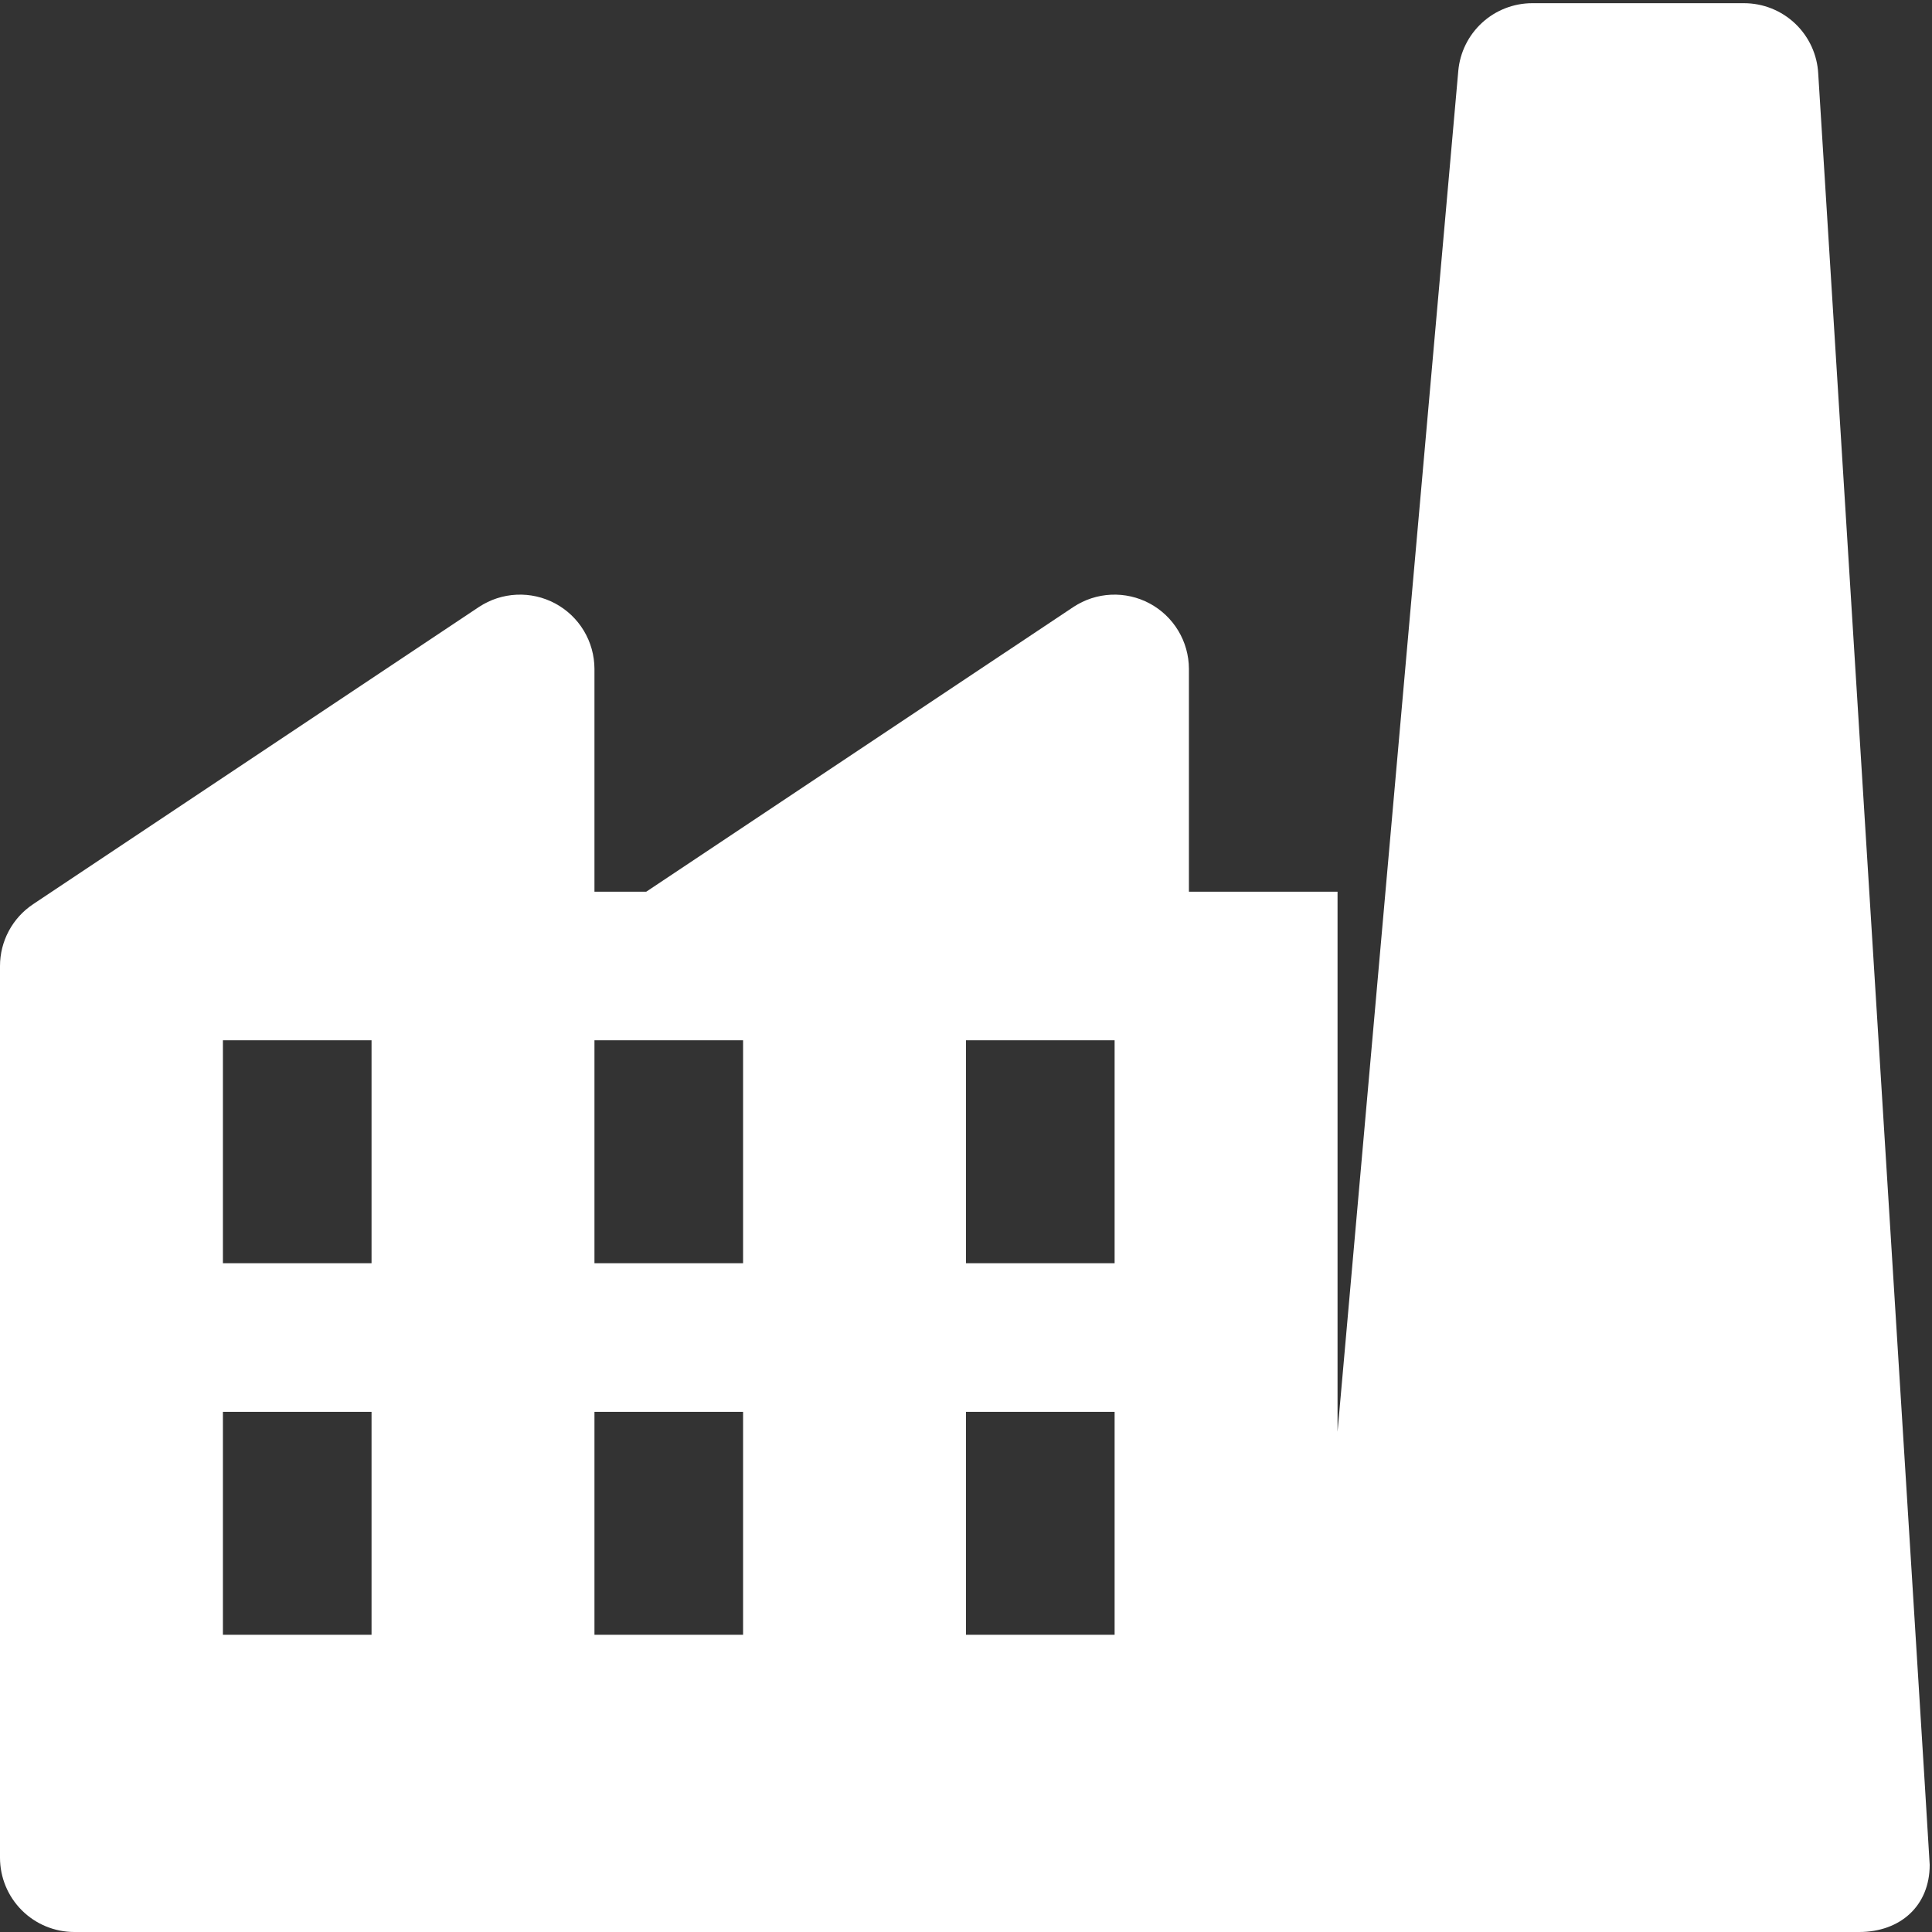 <?xml version="1.0" encoding="UTF-8"?>
<svg xmlns="http://www.w3.org/2000/svg" width="256" height="256" viewBox="0 0 256 256" fill="none">
  <rect x="0" y="0" width="256" height="256" fill="#333333" stroke="none"/>
  <g clip-path="url(#clip0_1_46)">
    <g clip-path="url(#clip1_1_46)">
      <path d="M240.926 9.777C240.799 7.254 239.708 4.876 237.877 3.134C236.046 1.393 233.616 0.423 231.089 0.423H203.038C200.579 0.423 198.21 1.343 196.396 3.001C194.581 4.659 193.452 6.935 193.231 9.383L177.231 189.716V118.154H157.538V88.615C157.531 86.837 157.043 85.094 156.126 83.57C155.209 82.046 153.897 80.799 152.329 79.959C150.762 79.12 148.996 78.72 147.22 78.802C145.443 78.883 143.722 79.444 142.238 80.423L85.632 118.154H78.769V88.615C78.762 86.837 78.274 85.094 77.357 83.57C76.44 82.046 75.128 80.799 73.56 79.959C71.992 79.12 70.227 78.72 68.45 78.802C66.674 78.883 64.953 79.444 63.468 80.423L4.391 119.808C3.041 120.706 1.934 121.924 1.168 123.353C0.402 124.782 0.001 126.379 0 128L0 246.154C0 248.765 1.037 251.27 2.884 253.116C4.73 254.963 7.235 256 9.846 256H246.351C251.796 256 255.695 252.534 255.695 247.099C255.695 246.252 240.926 9.777 240.926 9.777ZM49.231 137.846V167.385H29.538V137.846H49.231ZM98.462 137.846V167.385H78.769V137.846H98.462ZM147.692 137.846V167.385H128V137.846H147.692ZM49.231 187.077V216.615H29.538V187.077H49.231ZM98.462 187.077V216.615H78.769V187.077H98.462ZM147.692 187.077V216.615H128V187.077H147.692Z" fill="white"></path>
    </g>
  </g>
  <defs>
    <clipPath id="clip0_1_46">
      <rect width="256" height="256" fill="white"></rect>
    </clipPath>
    <clipPath id="clip1_1_46">
      <rect width="256" height="256" fill="white"></rect>
    </clipPath>
  </defs>
</svg>
